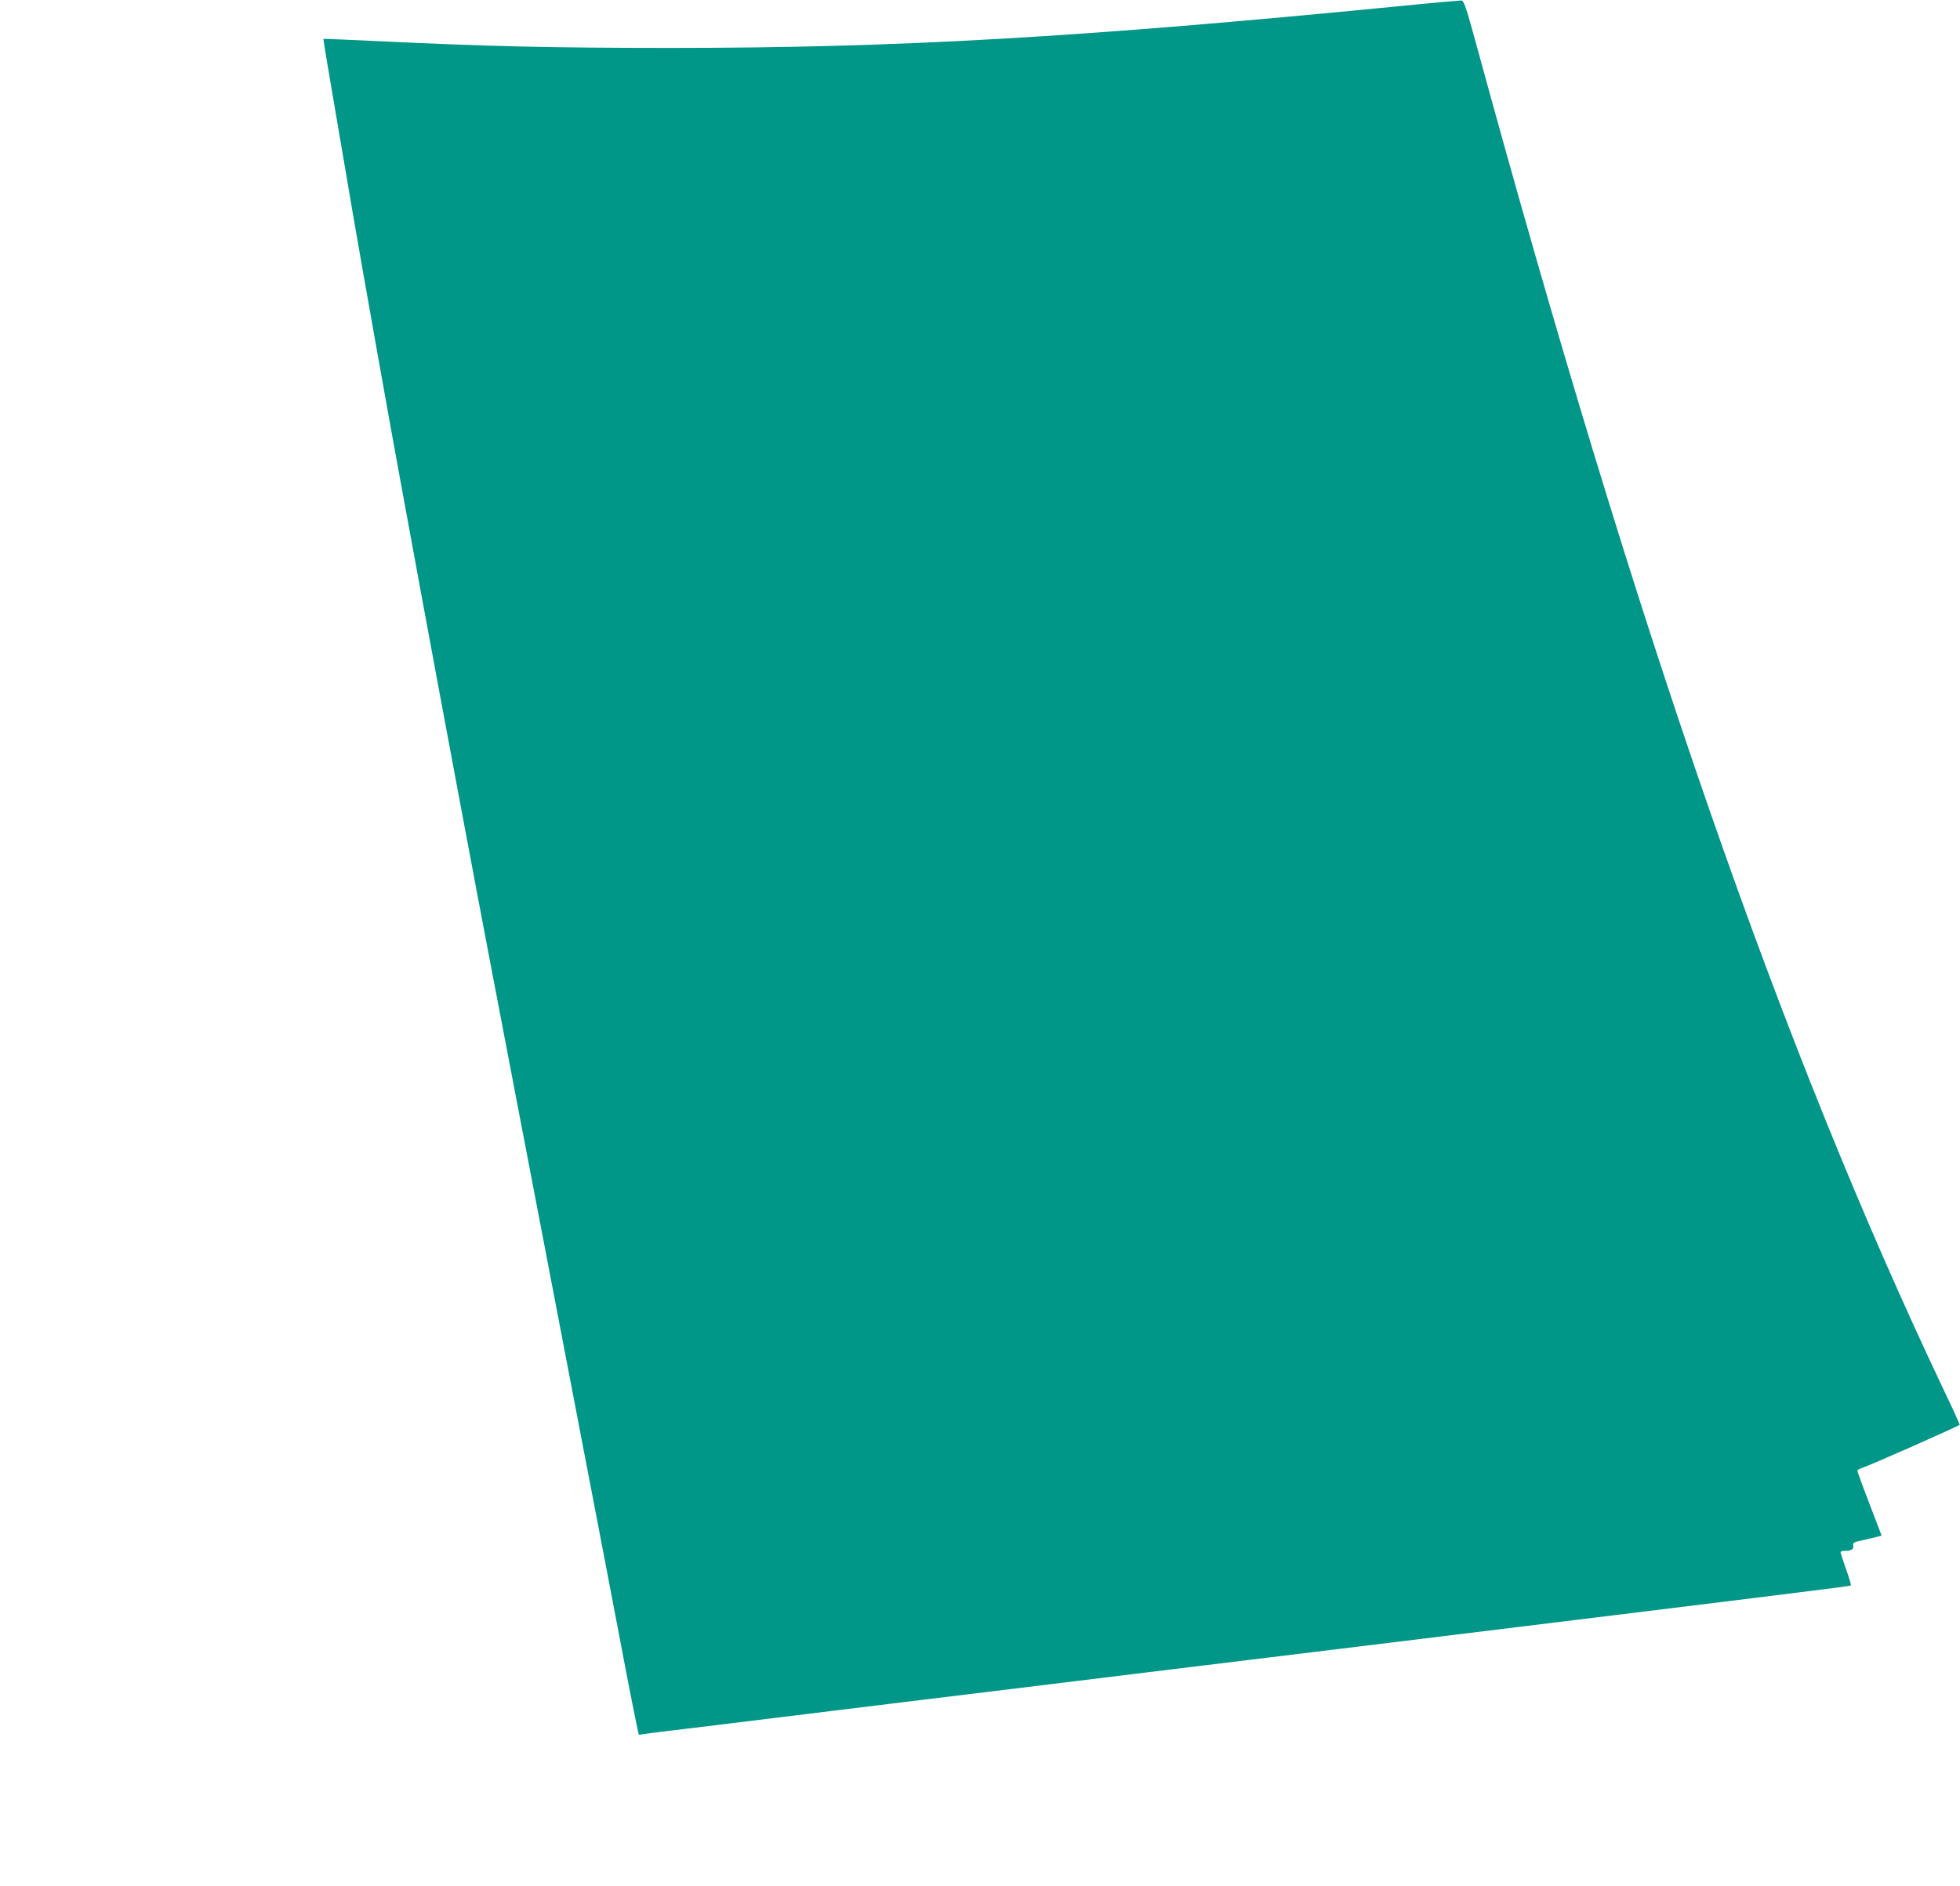 <?xml version="1.0" standalone="no"?>
<!DOCTYPE svg PUBLIC "-//W3C//DTD SVG 20010904//EN"
 "http://www.w3.org/TR/2001/REC-SVG-20010904/DTD/svg10.dtd">
<svg version="1.0" xmlns="http://www.w3.org/2000/svg"
 width="1280pt" height="1232pt" viewBox="0 0 1280 1232"
 preserveAspectRatio="xMidYMid meet">
<g transform="translate(0,1232) scale(0.1,-0.1)"
fill="#009688" stroke="none">
<path d="M9130 12279 c-2077 -204 -3269 -272 -4750 -272 -764 0 -1195 10
-1885 43 -209 10 -381 17 -383 16 -1 -2 29 -187 68 -412 38 -225 93 -542 120
-704 70 -408 244 -1388 325 -1825 24 -132 81 -438 125 -680 122 -663 360
-1934 456 -2435 47 -245 125 -654 174 -910 49 -256 112 -584 140 -730 28 -146
60 -310 70 -365 20 -107 127 -664 209 -1090 92 -476 241 -1257 291 -1520 28
-143 57 -293 66 -333 l16 -73 36 5 c21 4 183 24 362 45 179 22 825 101 1435
176 611 74 1236 151 1390 170 154 19 818 100 1475 180 2808 344 3212 394 3217
399 3 3 -11 51 -31 106 -20 56 -36 106 -36 111 0 5 10 9 23 9 46 0 64 10 60
34 -4 19 2 23 54 34 32 7 74 17 94 22 l37 10 -79 207 c-44 114 -79 211 -79
216 0 4 8 10 18 14 75 26 637 275 650 287 1 2 -45 104 -104 227 -1065 2243
-2007 4956 -3057 8804 -63 230 -77 270 -93 272 -10 0 -197 -16 -414 -38z"/>
</g>
</svg>
